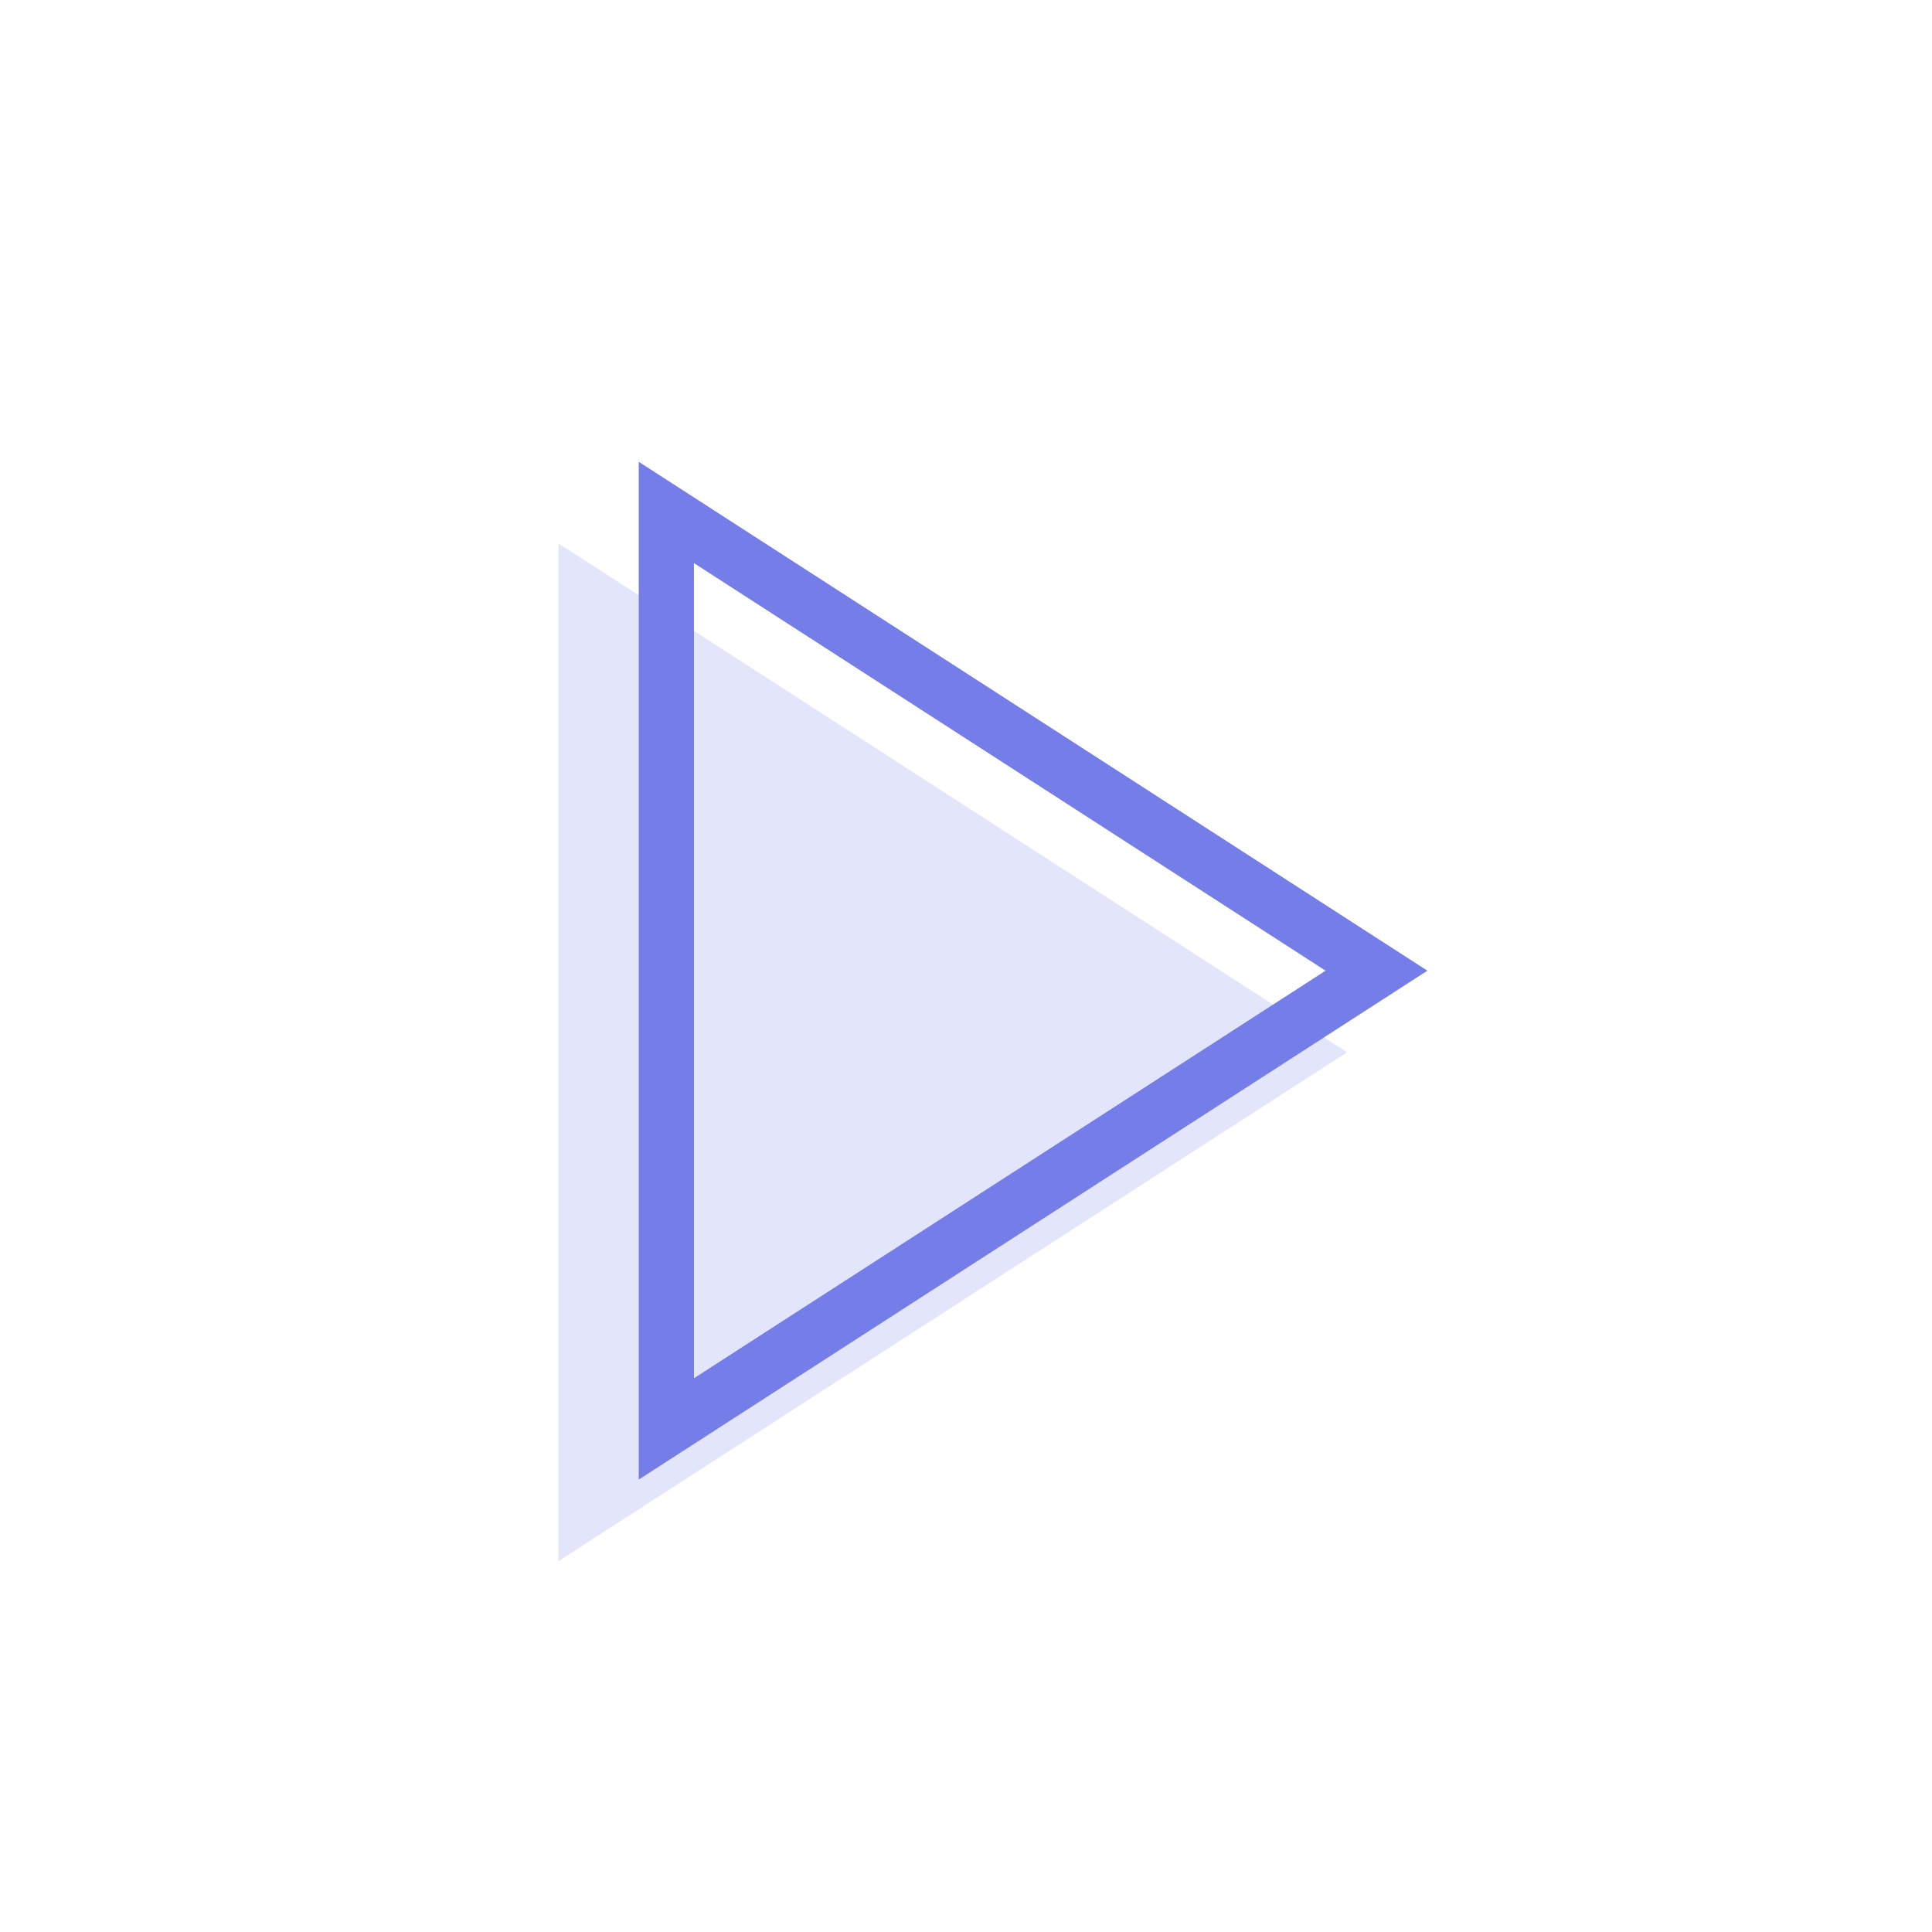 <?xml version="1.0" encoding="utf-8"?>
<!-- Generator: Adobe Illustrator 16.0.0, SVG Export Plug-In . SVG Version: 6.00 Build 0)  -->
<!DOCTYPE svg PUBLIC "-//W3C//DTD SVG 1.1//EN" "http://www.w3.org/Graphics/SVG/1.1/DTD/svg11.dtd">
<svg version="1.1" id="Calque_1" xmlns="http://www.w3.org/2000/svg" xmlns:xlink="http://www.w3.org/1999/xlink" x="0px" y="0px"
	 width="560px" height="560px" viewBox="0 0 560 560" enable-background="new 0 0 560 560" xml:space="preserve">
<g>
	<g>
		<defs>
			<rect id="SVGID_1_" x="184.5" y="124.504" width="247.272" height="310"/>
		</defs>
		<clipPath id="SVGID_2_">
			<use xlink:href="#SVGID_1_"  overflow="visible"/>
		</clipPath>
		<g clip-path="url(#SVGID_2_)">
			<defs>
				<rect id="SVGID_3_" x="161.5" y="124.504" width="261.63" height="328"/>
			</defs>
			<clipPath id="SVGID_4_">
				<use xlink:href="#SVGID_3_"  overflow="visible"/>
			</clipPath>
			<g clip-path="url(#SVGID_4_)">
				<path fill="#757DE8" d="M201.145,163.222l183.08,118.139l-183.08,118.132V163.222 M185.145,133.855v295.003l228.59-147.497
					L185.145,133.855L185.145,133.855z"/>
			</g>
		</g>
	</g>
	<g opacity="0.2">
		<g>
			<defs>
				<rect id="SVGID_5_" x="161.862" y="157.508" width="228.588" height="294.996"/>
			</defs>
			<clipPath id="SVGID_6_">
				<use xlink:href="#SVGID_5_"  overflow="visible"/>
			</clipPath>
			<polygon clip-path="url(#SVGID_6_)" fill="#757DE8" points="161.862,157.508 390.438,305.005 161.862,452.504 			"/>
		</g>
	</g>
</g>
</svg>

